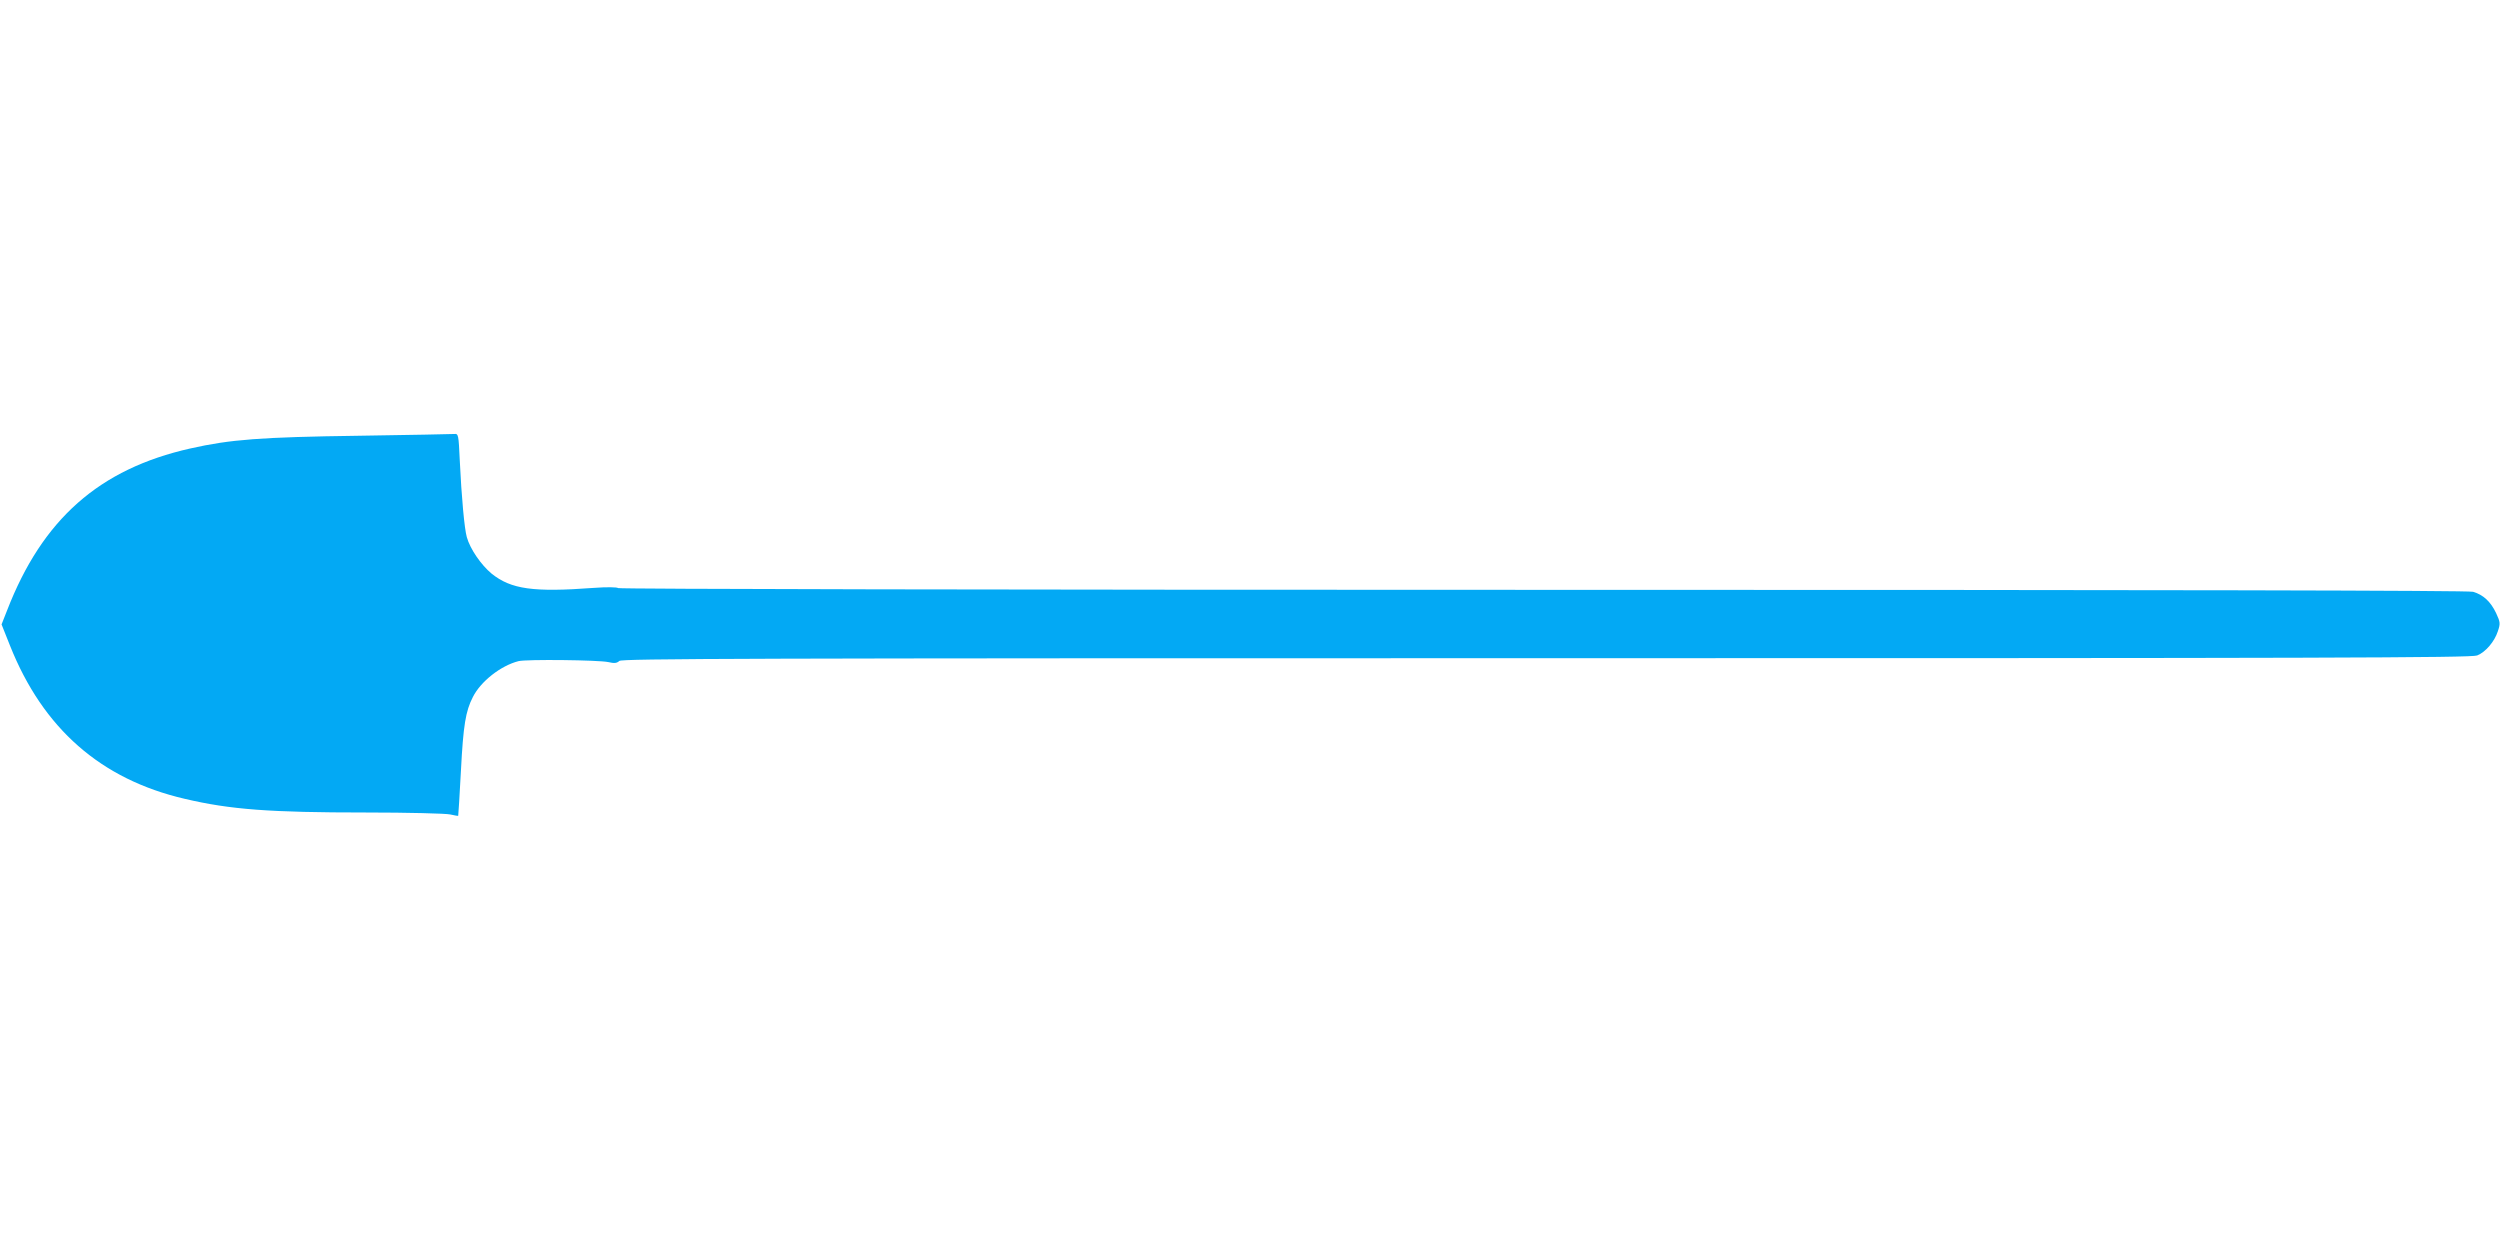 <?xml version="1.0" standalone="no"?>
<!DOCTYPE svg PUBLIC "-//W3C//DTD SVG 20010904//EN"
 "http://www.w3.org/TR/2001/REC-SVG-20010904/DTD/svg10.dtd">
<svg version="1.0" xmlns="http://www.w3.org/2000/svg"
 width="1280pt" height="640pt" viewBox="0 0 1280 640"
 preserveAspectRatio="xMidYMid meet">
<g transform="translate(0,640) scale(0.1,-0.1)"
fill="#03a9f4" stroke="none">
<path d="M1840 4169 c-508 -7 -660 -19 -865 -65 -467 -105 -758 -362 -939
-830 l-28 -71 43 -108 c169 -425 465 -685 895 -785 233 -55 436 -70 927 -70
216 0 410 -5 432 -10 22 -5 40 -8 41 -7 1 1 7 105 14 231 12 233 24 305 61
377 40 80 143 161 234 184 41 10 410 6 460 -5 30 -7 43 -6 56 6 13 12 633 14
4748 14 3951 0 4737 2 4764 14 43 17 89 71 106 124 13 39 13 46 -9 93 -28 59
-66 94 -118 109 -25 7 -1543 10 -4762 10 -2811 0 -4730 4 -4735 9 -6 5 -57 6
-125 1 -310 -23 -423 -7 -523 73 -54 45 -110 126 -127 187 -12 42 -27 203 -36
393 -6 132 -7 137 -28 135 -11 -1 -230 -5 -486 -9z"/>
</g>
</svg>
